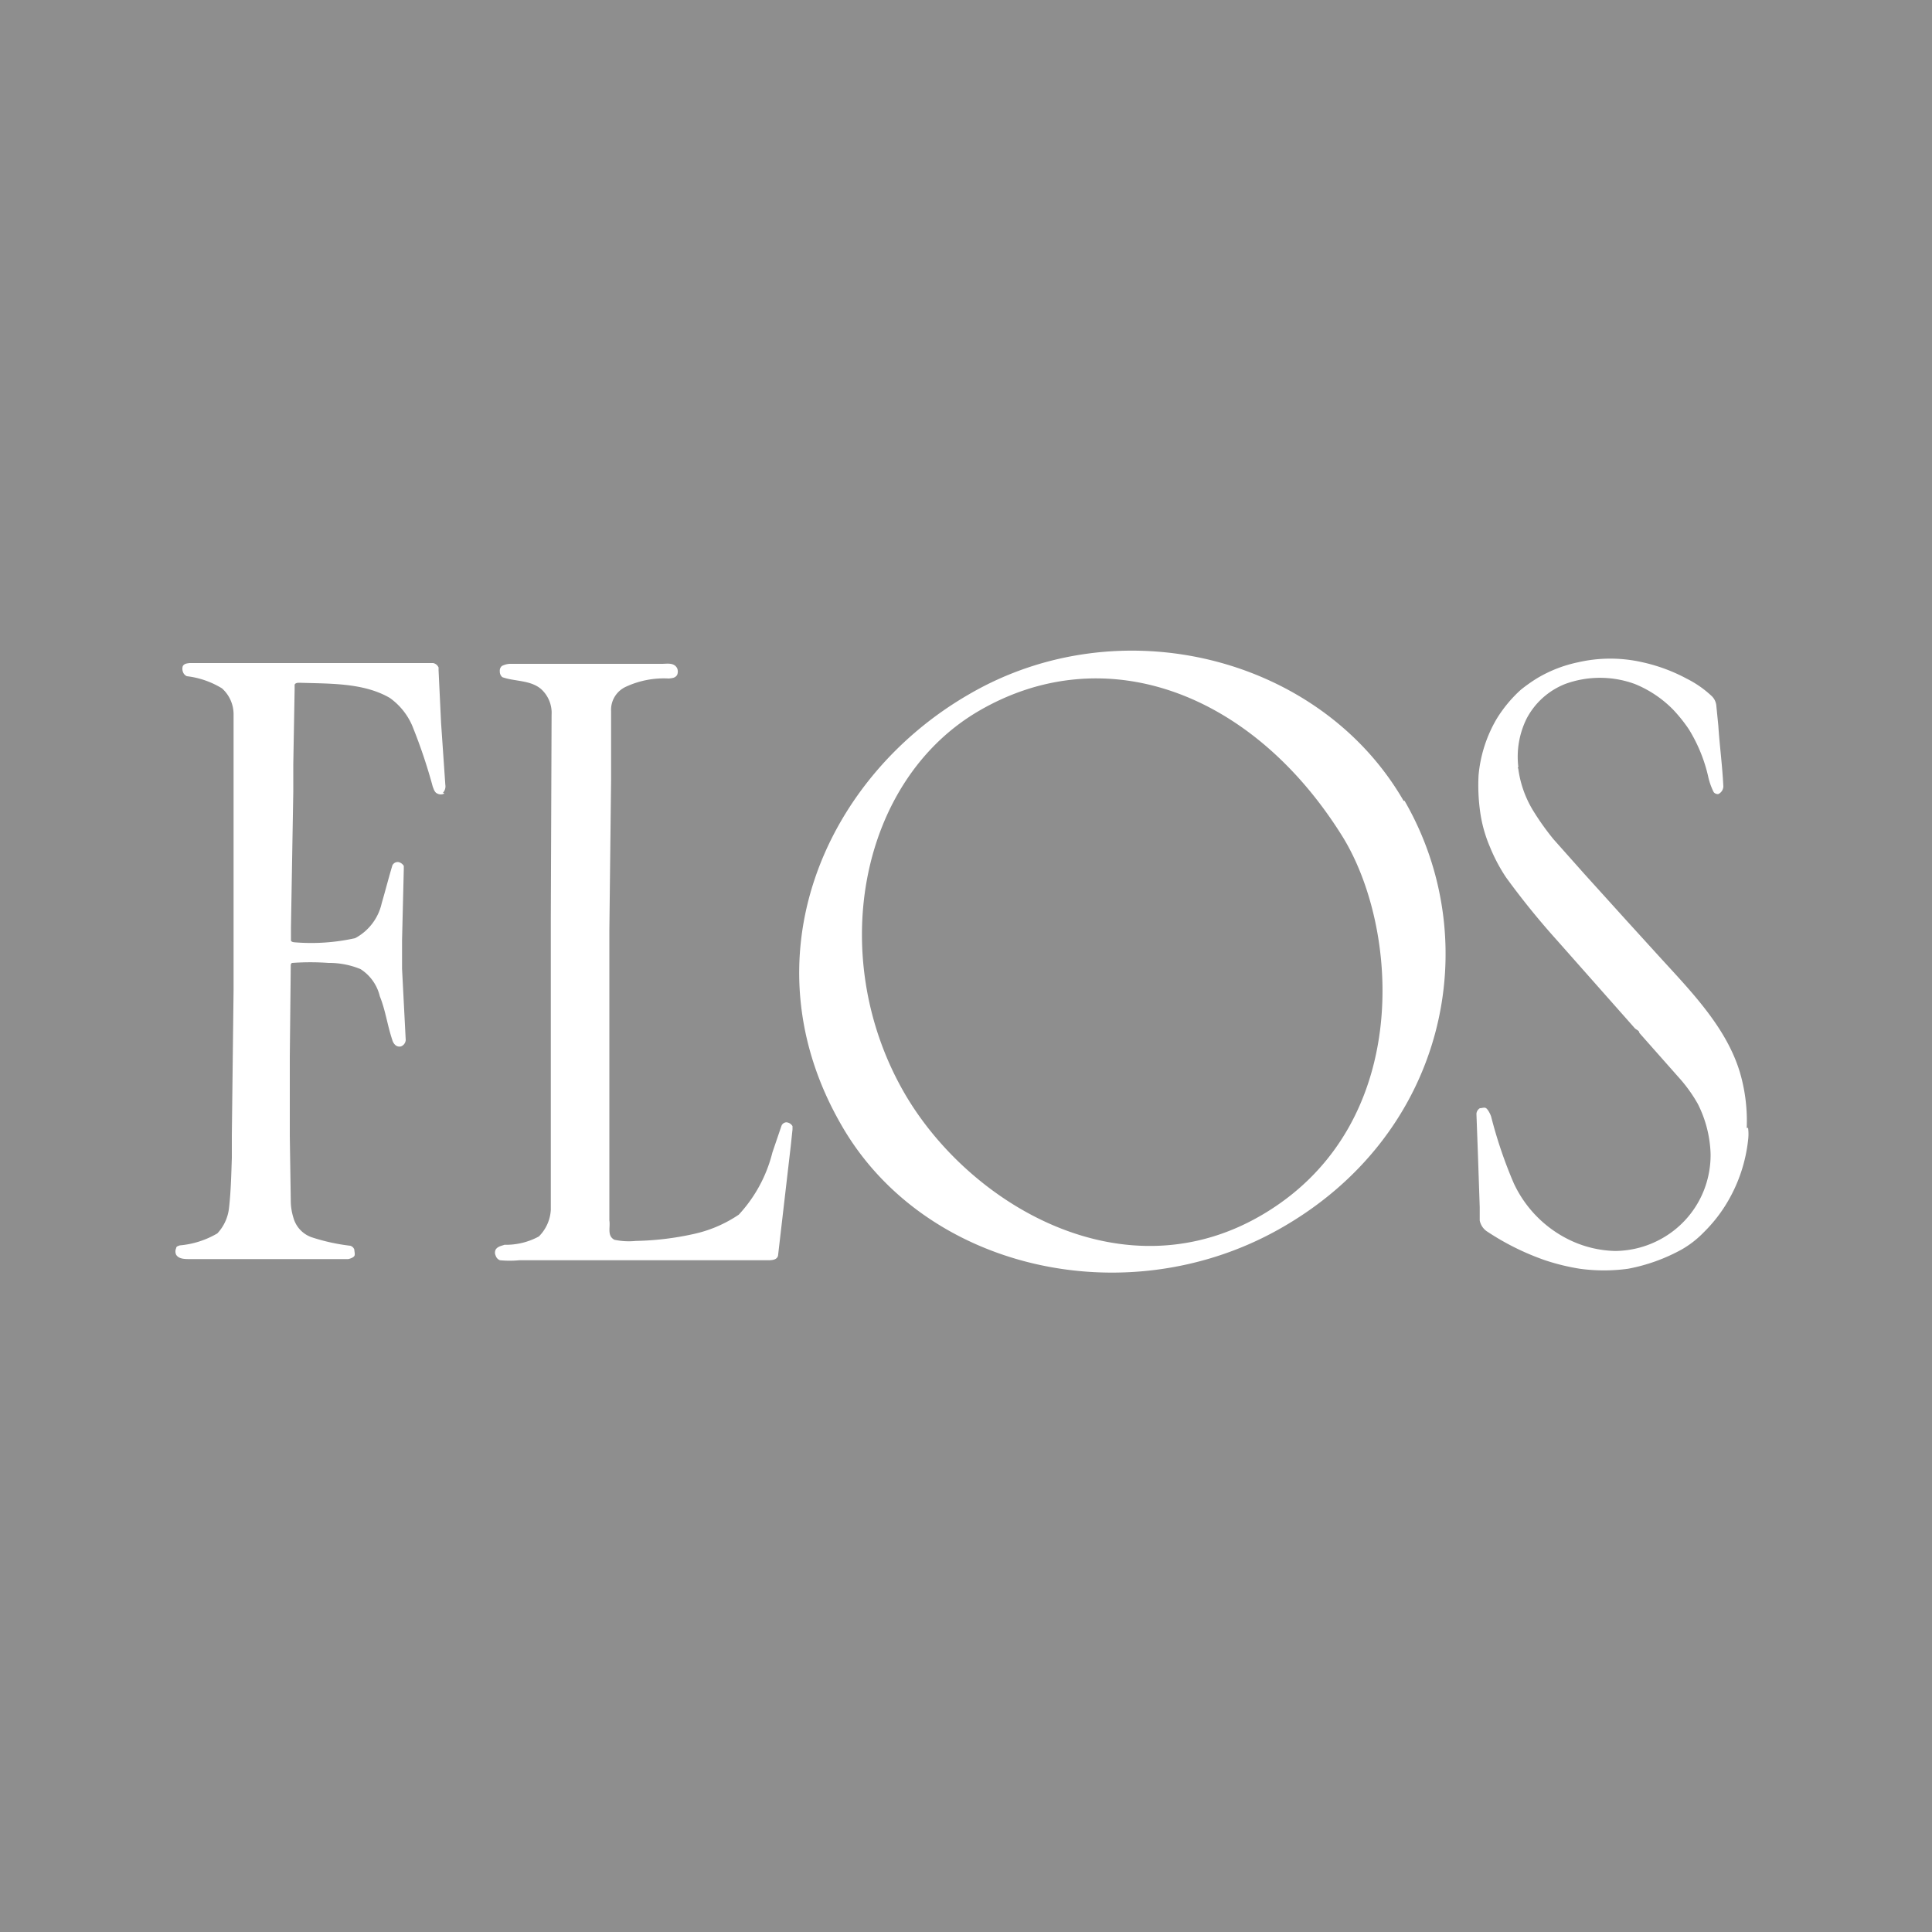 <svg xmlns="http://www.w3.org/2000/svg" width="100" height="100"><path d="M0 0h100v100H0z" style="fill:#8e8e8e"/><path d="M90.48 58.38a2.45 2.45 0 0 1 0 .64 8 8 0 0 1-1 3.08 7.64 7.64 0 0 1-1.3 1.69 5.11 5.11 0 0 1-1.13.88 9.3 9.3 0 0 1-2.78 1 9.2 9.2 0 0 1-2.5 0 11.31 11.31 0 0 1-1.77-.43 13.31 13.31 0 0 1-3-1.48.89.89 0 0 1-.41-.59v-.69l-.09-2.66-.08-2.17a.37.37 0 0 1 .18-.29c.11 0 .23-.06.32 0s.21.28.26.43a23.29 23.29 0 0 0 1.17 3.45 6.13 6.13 0 0 0 2.83 2.91 5.73 5.73 0 0 0 2.42.6 5 5 0 0 0 2.46-.67 4.93 4.93 0 0 0 2.15-2.51 5 5 0 0 0 .33-1.84 6.15 6.15 0 0 0-.66-2.59 7.62 7.62 0 0 0-.88-1.25l-2.15-2.43c0-.13-.18-.16-.26-.27l-4-4.52a40.14 40.14 0 0 1-2.64-3.26 8.83 8.83 0 0 1-.83-1.57 7.07 7.07 0 0 1-.51-1.84 9.89 9.89 0 0 1-.08-1.87 7 7 0 0 1 .93-2.91 6.87 6.87 0 0 1 1.26-1.52 8.28 8.28 0 0 1 .85-.6 6.87 6.87 0 0 1 2.11-.82 7.46 7.46 0 0 1 3.34 0 8.88 8.88 0 0 1 2.29.85 5.41 5.41 0 0 1 1.31.92.8.8 0 0 1 .22.51l.1 1c.07 1.07.21 2.08.26 3.15a.45.45 0 0 1-.26.39.27.27 0 0 1-.24-.1 3.43 3.43 0 0 1-.29-.83 8.06 8.06 0 0 0-1-2.43 8 8 0 0 0-.8-1 5.86 5.86 0 0 0-2-1.34 5.25 5.25 0 0 0-3.59 0 3.85 3.85 0 0 0-2 1.79 4.45 4.45 0 0 0-.43 2.52c-.06 0 0 .06 0 .11a5.57 5.57 0 0 0 .76 2.13 13.54 13.54 0 0 0 1.06 1.49l1.61 1.81 2.18 2.41 1.82 2c1.65 1.8 3.38 3.61 4.05 5.89a8.93 8.93 0 0 1 .34 2.83ZM40.27 65c-.06.2-.27.22-.44.23H26.88a5.14 5.14 0 0 1-1 0 .36.36 0 0 1-.22-.23.36.36 0 0 1 0-.33c.11-.16.29-.18.45-.24a3.57 3.57 0 0 0 1.78-.43 2.11 2.11 0 0 0 .62-1.38V47.51L28.55 37a1.66 1.66 0 0 0-.55-1.34c-.56-.47-1.36-.38-2-.61a.38.38 0 0 1-.13-.31.31.31 0 0 1 .11-.27 1 1 0 0 1 .4-.11h7.89c.26 0 .62-.08.78.23a.45.45 0 0 1 0 .34c-.1.17-.27.17-.43.19a4.66 4.66 0 0 0-2.21.42 1.31 1.31 0 0 0-.78 1.27v3.55l-.09 7.83v14.98c.06.36-.13.79.26 1a3.62 3.62 0 0 0 1.11.06 15.08 15.08 0 0 0 3-.36 6.71 6.71 0 0 0 2.33-1 7.34 7.34 0 0 0 1.74-3.22l.47-1.38a.29.29 0 0 1 .25-.18.4.4 0 0 1 .32.2v.17l-.09.85ZM23 41.07a.38.38 0 0 1-.37 0c-.14-.06-.18-.23-.23-.35a27.5 27.5 0 0 0-1-3 3.42 3.42 0 0 0-1.23-1.6c-1.35-.78-3.06-.73-4.66-.78-.09 0-.22 0-.26.1v.23l-.07 3.91V41l-.12 7v.67c0 .07.1.09.15.1a10.45 10.45 0 0 0 3.17-.21 2.72 2.72 0 0 0 1.38-1.82c.19-.65.36-1.32.55-1.95a.31.31 0 0 1 .31-.17.43.43 0 0 1 .28.2v.17l-.09 3.68v1.47l.19 3.69a.38.38 0 0 1-.24.33.32.32 0 0 1-.31-.08.57.57 0 0 1-.15-.27c-.25-.74-.35-1.53-.64-2.24a2.3 2.3 0 0 0-1-1.41 4.27 4.27 0 0 0-1.66-.32 13 13 0 0 0-1.87 0c-.05 0-.08.07-.08.12L15 54.67v4.15l.05 3.28a3 3 0 0 0 .14.94 1.49 1.49 0 0 0 .94 1 10.23 10.23 0 0 0 2 .44.31.31 0 0 1 .21.2c0 .1.05.25 0 .33s-.21.14-.32.16H9.83c-.26 0-.57 0-.71-.22a.41.41 0 0 1 0-.35c0-.09.11-.11.19-.14a4.61 4.61 0 0 0 1.94-.62 2.29 2.29 0 0 0 .6-1.28c.1-.86.12-1.75.15-2.63v-1.18l.09-7.52V36.98a1.8 1.8 0 0 0-.6-1.35A4.47 4.47 0 0 0 9.67 35a.38.38 0 0 1-.21-.25.47.47 0 0 1 0-.27c.08-.14.22-.14.35-.16h12.61a.39.39 0 0 1 .28.23v.14l.13 2.73.22 3.2a.49.49 0 0 1-.12.41M46.7 56.38c3.3 5.91 11.54 10.87 18.86 6.36 7.61-4.68 6.85-14.79 3.89-19.5-4.68-7.47-12.34-10.24-18.84-6.41-6.09 3.6-7.81 12.57-3.91 19.55m26-14.93c4.24 7.33 2.17 17.36-6.58 22.22-7.93 4.4-18.3 2-22.56-5.42-5-8.64-.88-18 6.59-22.31 7.85-4.58 18.2-1.94 22.5 5.51" style="fill:#fff"/></svg>
